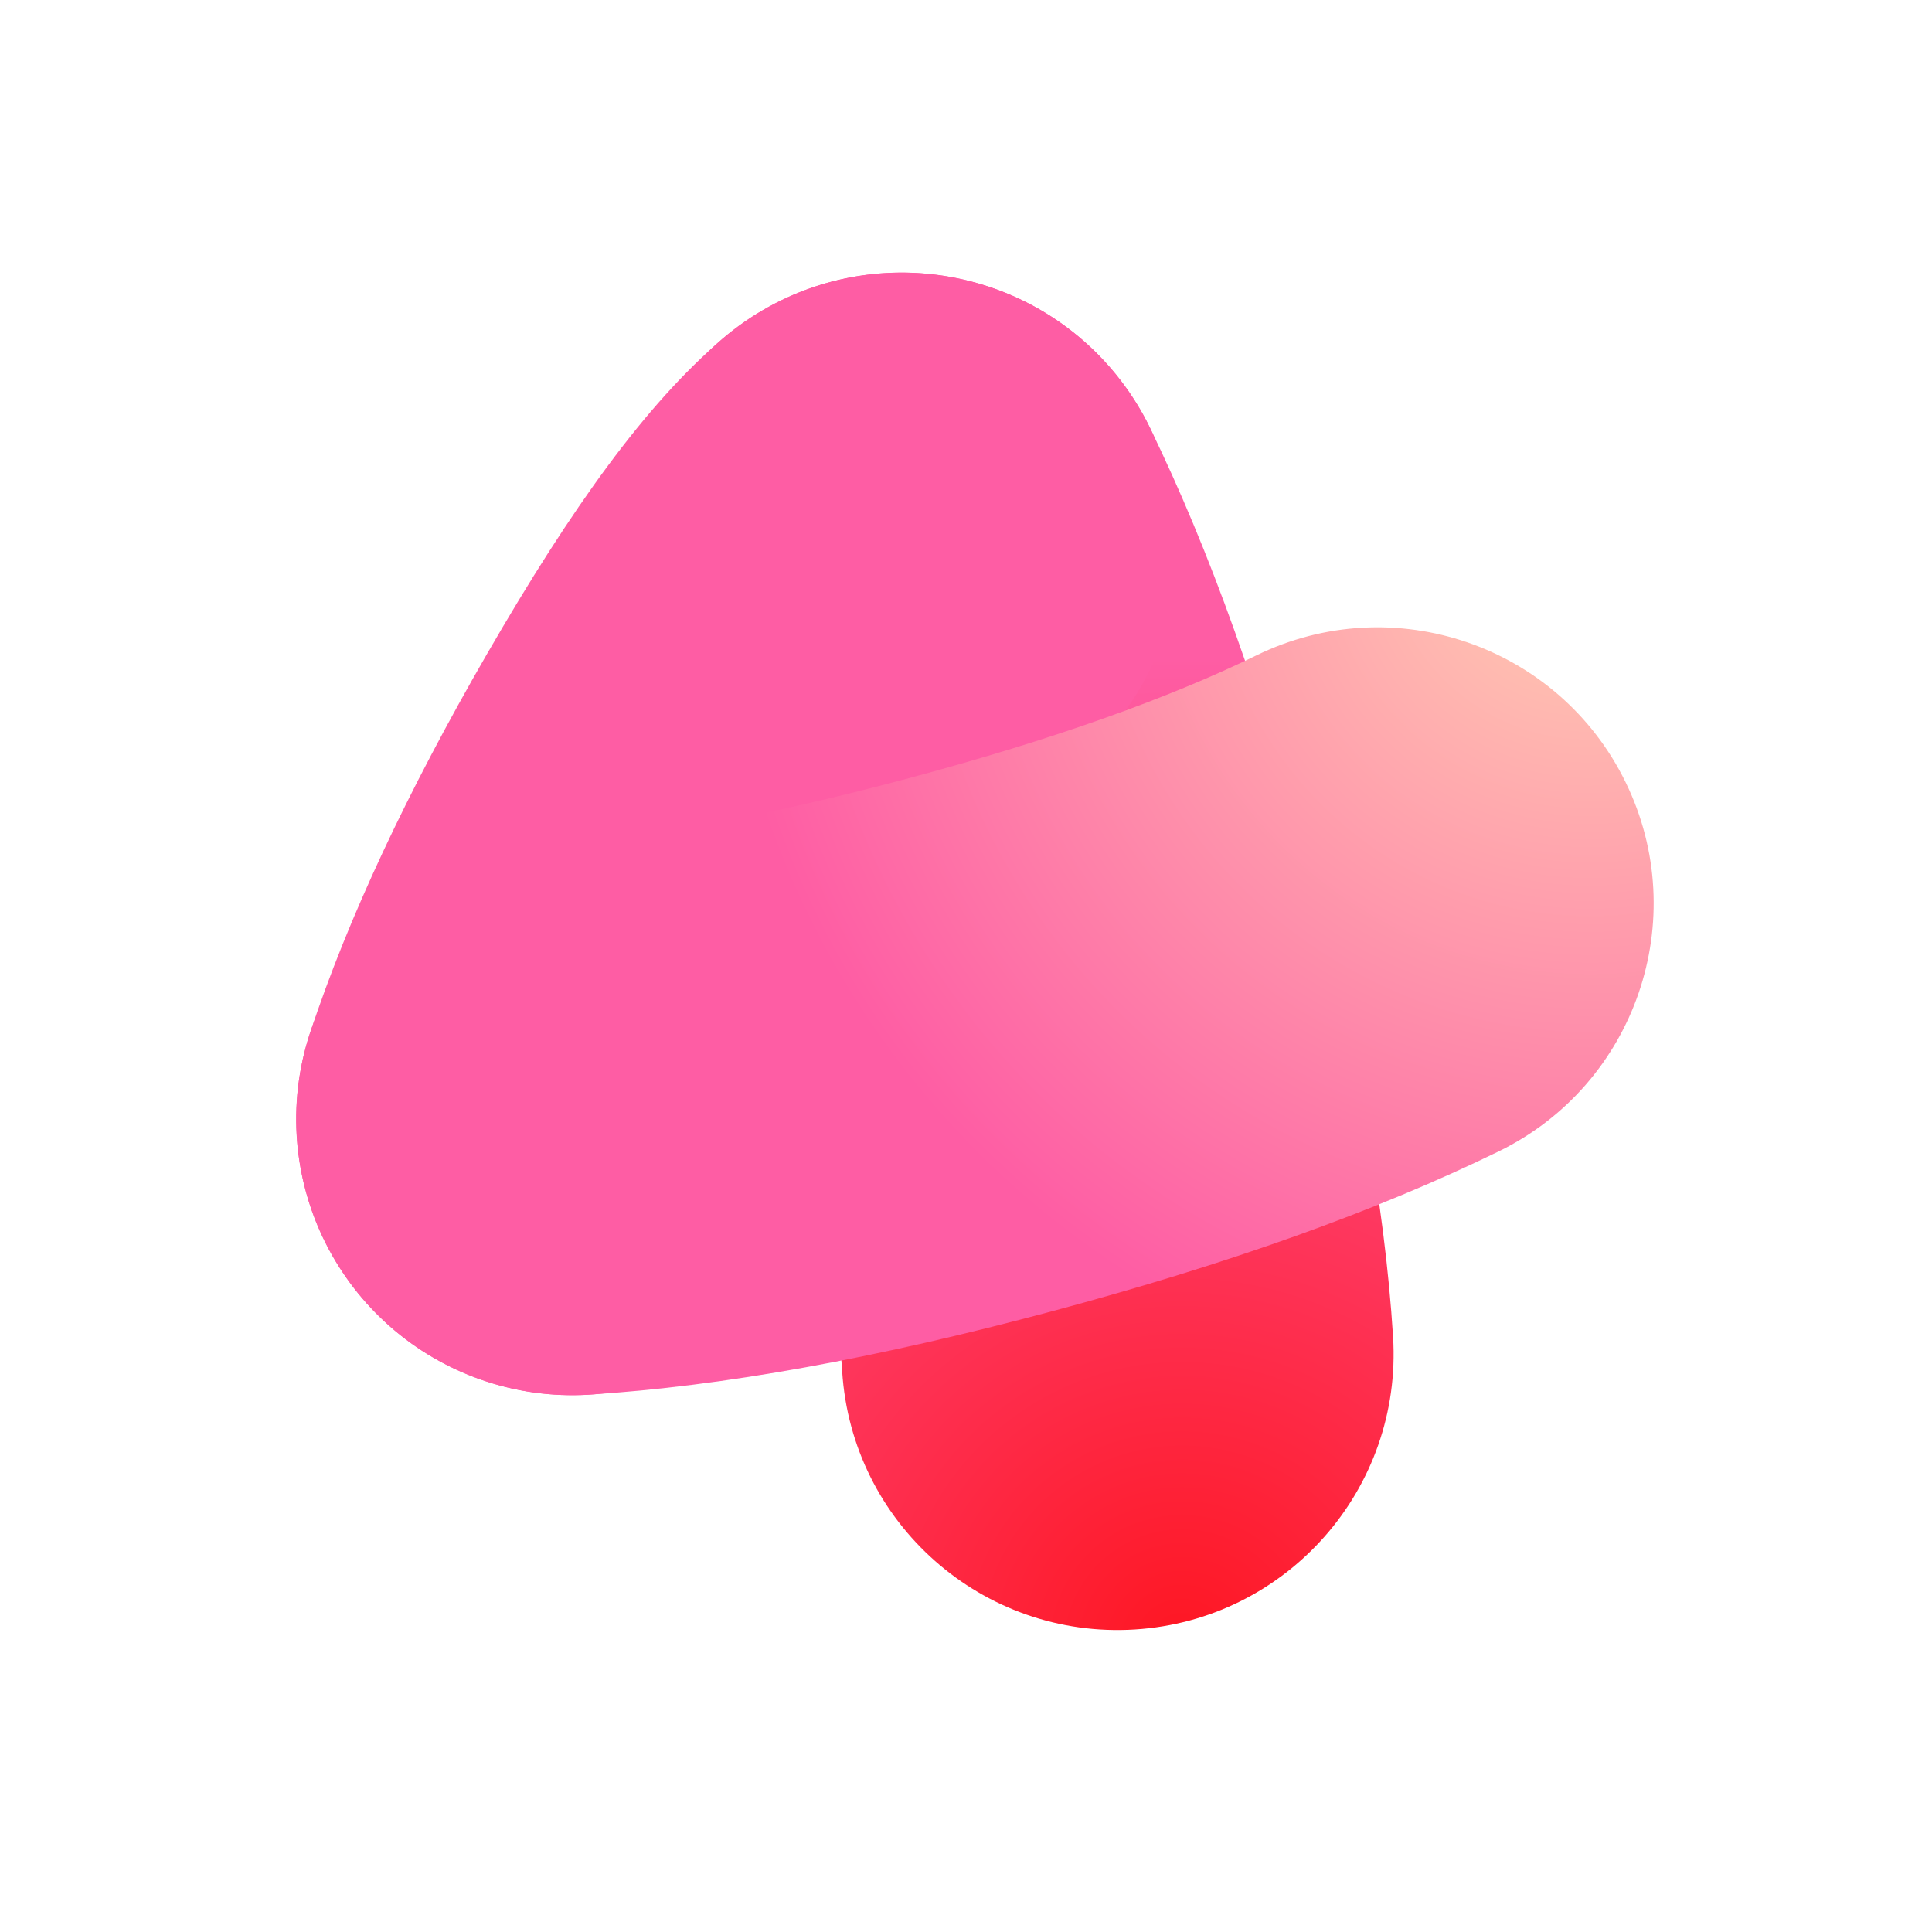 <svg xmlns:xlink="http://www.w3.org/1999/xlink" xmlns="http://www.w3.org/2000/svg" version="1.1" viewBox="0 0 48 48" height="48px" width="48px">
    <title>4149/v2/Gradients/Pink/Characters Special/Avatar-4R1</title>
    <defs>
        <radialGradient id="radialGradient-1" gradientTransform="translate(0.466, 1), scale(1, 0.423), rotate(-106.591), translate(-0.466, -1)" r="163.193%" fy="100%" fx="46.599%" cy="100%" cx="46.599%">
            <stop offset="0%" stop-color="#FE1622"></stop>
            <stop offset="100%" stop-color="#FE5DA4"></stop>
        </radialGradient>
        <radialGradient id="radialGradient-2" gradientTransform="translate(-0, 0), scale(1, 0.423), rotate(49.119), translate(0, -0)" r="143.668%" fy="2.22943226e-13%" fx="-3.77346158e-14%" cy="2.22943226e-13%" cx="-3.77346158e-14%">
            <stop offset="0%" stop-color="#FFCFB3"></stop>
            <stop offset="100%" stop-color="#FE5DA4"></stop>
            <stop offset="100%" stop-color="#FE5DA4"></stop>
        </radialGradient>
    </defs>
    <g fill="none" stroke="none" id="4149/v2/Gradients/Pink/Characters-Special/Avatar-4R1">
        <rect height="48" width="48" y="0" x="0" fill-rule="nonzero" id="Background"></rect>
        <g stroke-width="1" fill-rule="evenodd" transform="translate(24, 24) rotate(-15) translate(-24, -24)translate(4, 4)" id="4149/v2/1-Gradient/1-Pink/Character/Character-Pink-4-v2">
            <g transform="translate(2.565, 2.713)" id="Slightly-Curved">
                <path fill-rule="nonzero" fill="url(#radialGradient-1)" id="Path" d="M17.266,0.128 C20.983,-0.597 24.584,1.829 25.309,5.546 C25.96,8.885 26.274,12.789 26.274,17.287 C26.274,21.797 25.959,25.665 25.3,28.929 C24.551,32.641 20.934,35.044 17.222,34.295 C13.51,33.546 11.108,29.929 11.857,26.217 C12.316,23.941 12.559,20.952 12.559,17.287 C12.559,13.611 12.314,10.563 11.848,8.172 C11.123,4.454 13.548,0.853 17.266,0.128 Z"></path>
                <path fill-rule="nonzero" fill="#FE5DA4" id="Path" d="M15.626,0.67 C19.044,-0.961 23.137,0.488 24.767,3.907 C26.398,7.325 24.949,11.417 21.53,13.048 C21.051,13.277 19.616,14.445 17.637,16.423 C15.453,18.606 13.816,20.544 12.732,22.196 C10.652,25.361 6.4,26.241 3.235,24.161 C0.07,22.081 -0.81,17.83 1.27,14.665 C2.919,12.155 5.142,9.522 7.942,6.723 C10.947,3.719 13.372,1.745 15.626,0.67 Z"></path>
                <path transform="translate(17.358, 18.849) rotate(90) translate(-17.358, -18.849)" fill-rule="nonzero" fill="url(#radialGradient-2)" id="Path" d="M15.627,1.761 C19.344,1.036 22.945,3.462 23.67,7.179 C24.321,10.518 24.635,14.422 24.635,18.92 C24.635,23.43 24.32,27.298 23.661,30.562 C22.912,34.274 19.296,36.676 15.583,35.927 C11.871,35.178 9.469,31.562 10.218,27.85 C10.677,25.573 10.921,22.584 10.921,18.92 C10.921,15.244 10.676,12.196 10.209,9.804 C9.484,6.087 11.91,2.486 15.627,1.761 Z"></path>
            </g>
        </g>
    </g>
</svg>